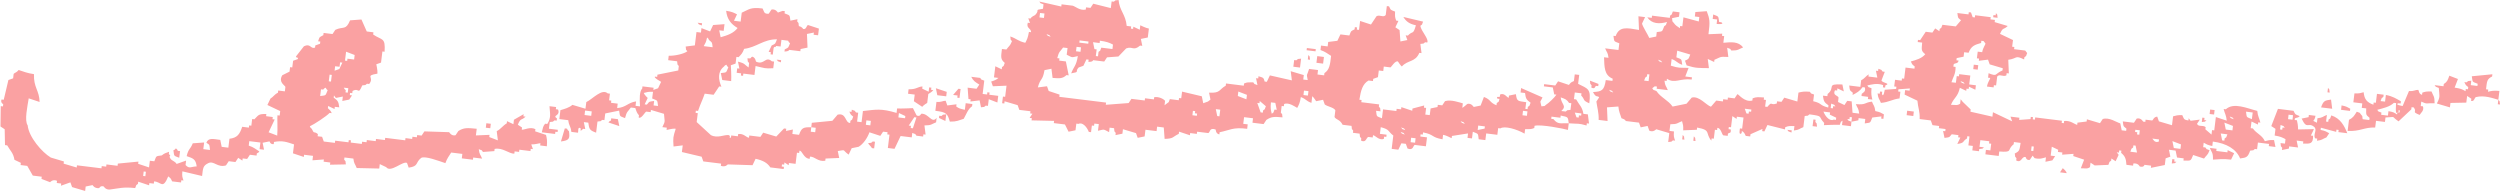 <?xml version="1.0" encoding="UTF-8"?>
<svg id="_レイヤー_2" data-name="レイヤー 2" xmlns="http://www.w3.org/2000/svg" viewBox="0 0 476.27 36.47">
  <defs>
    <style>
      .cls-1 {
        fill: #faa1a2;
        fill-rule: evenodd;
      }
    </style>
  </defs>
  <g id="_レイヤー_1-2" data-name="レイヤー 1">
    <path class="cls-1" d="m380.57,3.39c-.28-.03-.57-.07-.85-.1.02-.14.03-.28.05-.42.14.02.28.03.42.05.02-.14.03-.28.05-.42.42.54.17.02.32.9Zm95.59,13.92c-.07.57-.14,1.13-.21,1.7-1.11-.32-2.67-.9-4.24-.52-.34.08-.29.91-.95.74.02-.14.03-.28.05-.42-.27-.18-.53-.35-.8-.53-.05.42-.1.85-.16,1.27-1.01.02-2.01.04-3.02.06-.03.28-.07.57-.1.85-.83-.25-1.66-.49-2.49-.74.71-1.36.47-1.44.37-2.97-.82-.35-.37,0-.8-.53.57.07,1.13.14,1.7.21.02-.14.03-.28.05-.42.64-.42.74-.69,1.06-1.59.55.21,1.1.42,1.64.63-.21.55-.42,1.1-.63,1.64,1.1.18,1.44.29,2.07.69.02-.14.03-.28.05-.42.14.02.28.03.42.05.02-.14.03-.28.05-.42-.52-.41-.46-.36-.74-.95.14.02.28.03.42.05.54-.42.02-.17.9-.32-.03.28-.07.57-.1.85.42.05.85.1,1.27.16.02-.14.03-.28.05-.42-1.13-.45-.93-.24-1.12-1.43,1.31-.13,2.61-.25,3.92-.38-.02.14-.03.28-.05.42-.99.49-.98.9-1.16,2.44.14.02.28.03.42.05-.02.14-.03.28-.05.42.71-.17,1.05-.25,2.17-.16Zm-95.11-10.84c.81.39,1.63.77,2.44,1.16-.05.42-.1.85-.16,1.27.14.02.28.03.42.05-.02.14-.03.28-.05.42.71.09,1.41.17,2.12.26l.37.48c-.35.82,0,.37-.53.8-.02.14-.03.28-.05.42-1.81-.89-1.24-.17-3.02.06.04.87.07,1.73.11,2.6-.14-.02-.28-.03-.42-.05-.02.14-.03.28-.05.42-.62.35-1.31-.34-1.75.22-.07.57-.14,1.13-.21,1.7-.14-.02-.28-.03-.42-.05-.02.14-.03.28-.05.42-.42-.05-.85-.1-1.27-.16.16-.9.61-1.39.63-1.64-.14-.02-.28-.03-.42-.05.03-.28.07-.57.1-.85,1.79.71,1.05.14,2.65-.53.02-.14.03-.28.05-.42-.83-.25-1.66-.49-2.49-.74-.11-.3-.21-.6-.32-.9-.58.07-1.17.14-1.75.22.02-.14.03-.28.05-.42-.14-.02-.28-.03-.42-.05.05-.42.1-.85.16-1.27.28.03.57.07.85.1.16-.9.61-1.4.63-1.64l-.37-.48c-.14-.02-.28-.03-.42-.05-.02.14-.03.28-.05.42-1.21.35-1.87.54-2.38,1.86-.28-.03-.57-.07-.85-.1-.03.28-.07.57-.1.85-.44.09-.88.18-1.32.27-.02.14-.03.28-.05.42.14.02.28.03.42.05-.14.69-.72.39-.95.74-.02.14-.03.28-.05.42.14.02.28.03.42.05.02,1.4-.48,1.94-.79,2.92.28.03.57.07.85.1.05-.42.1-.85.16-1.27.14.02.28.03.42.05.02-.14.03-.28.05-.42.71.09,1.41.17,2.12.26-.07.57-.14,1.13-.21,1.7l1.27.16c-.03.28-.07.57-.1.85-.41-.19-.81-.39-1.22-.58-.02.14-.03.28-.05.42-.14-.02-.28-.03-.42-.05-.02.14-.03.28-.05.42-.41-.19-.81-.39-1.22-.58-.39,1.79-1.11,1.81-1.69,3.24.9,0,1.21.18,1.75-.22.03-.28.07-.57.1-.85l.37.48c.51.49,1.03.99,1.54,1.48-.02.14-.03.28-.05.42,1.4.32,2.79.63,4.19.95.03-.28.07-.57.1-.85,1.22.58,2.44,1.16,3.66,1.74-.11-.3-.21-.6-.32-.9.57.07,1.13.14,1.7.21-.02.14-.03.28-.05.42.72-.05,1.45-.11,2.17-.16.02-.14.03-.28.05-.42.14.02.28.03.42.05-.02.14-.03.28-.05.42.14.02.28.03.42.05.02-.14.03-.28.05-.42,1.7.21,3.39.42,5.09.63-.02.14-.03.28-.05.42.14.02.28.03.42.05.02-.14.03-.28.05-.42,1.24-.12,1.92.6,2.49.74.02-.14.03-.28.05-.42.58-.07,1.17-.14,1.75-.22.02-.14.03-.28.05-.42.83.25,1.66.49,2.49.74.18-.27.35-.53.53-.8,1.27-.36,2.55.61,3.34.84.09.44.18.88.27,1.32.28.03.57.07.85.1.02-.14.03-.28.05-.42-.67-.57-.54-.34-.69-1.38.71.09,1.41.17,2.12.26.18-.27.35-.53.53-.8.82-.21,1.22.58,1.22.58.14.02.28.03.42.05.02-.14.03-.28.05-.42.42.05.85.1,1.27.16.12-.03.28-.7.95-.74.11.3.21.6.32.9.83.25,1.66.49,2.49.74.07-.57.14-1.13.21-1.7.68-.16.74-.24,1.75-.22.33.63.15.87,1.17,1.01.02-.14.03-.28.05-.42l.37.48c.58-.07,1.17-.14,1.75-.22-.18.27-.35.53-.53.8.27.65,1.06.17,1.64.63-.02.14-.03.28-.05.42.39.33.78.67,1.17,1,.03-.28.07-.57.1-.85.14.02.28.03.42.05.1-.85.21-1.7.31-2.54.69.23,1.38.46,2.07.69-.09-1.05-.39-1.37-.59-2.22.14.02.28.03.42.05,1.5-1.38,4.08-.16,5.99.31.09,1.05.39,1.37.59,2.23-.14-.02-.28-.03-.42-.05-.02.14-.03.28-.05.42-.41-.19-.81-.39-1.22-.58-.05.42-.1.85-.16,1.27.14.02.28.03.42.05.69,1,1.76,1.25,2.28,2.43.68-.16.74-.24,1.75-.22.09.44.18.88.27,1.32-.42-.05-.85-.1-1.27-.16.02-.14.03-.28.05-.42-.71-.09-1.41-.17-2.12-.26l-.16,1.27c-.14-.02-.28-.03-.42-.05-.54.42-.02.17-.9.32-.44,1.21-.64,1.33-1.91,1.49-.74-1.8-2.59-2.88-5.2-3.22-.03.28-.07.57-.1.85-1-.21-1.03-.31-1.64-.63-.03.28-.07.57-.1.85l.42.05c.42.54-.02.17.8.53-.37,1.01-.56.88-1.06,1.59-.69-.23-1.38-.46-2.07-.68-.49,1.23-.4,1.08-1.85,1.06.02-.14.03-.28.05-.42-.42-.05-.85-.1-1.27-.16l-.27-1.32c-.42-.05-.85-.1-1.27-.16.09.44.18.88.27,1.32-.3.11-.6.21-.9.32-.05.42-.1.85-.16,1.27-.88.18-1.77.36-2.65.54.02-.14.03-.28.05-.42-.42-.05-.85-.1-1.27-.16,0,0-.1.55-.9.32,0,0-.28-.68-1.22-.58-.02.14-.03.28-.05.42-.42-.05-.85-.1-1.27-.16-.07-1.17-.26-1.65-1.01-2.28.02-.14.03-.28.05-.42-.14-.02-.28-.03-.42-.05-.02.14-.03.28-.05.42-.14-.02-.28-.03-.42-.05l.37.48c-.19.41-.39.81-.58,1.22-.27-.18-.53-.35-.8-.53-.02.14-.03.28-.05.42-.54.42-.17-.02-.53.8-.87.04-1.73.07-2.6.11-.27-.18-.53-.35-.8-.53-.03.28-.07.57-.1.85-.54.39-.85.21-1.75.22.21-.55.42-1.1.63-1.64-.69-.23-1.38-.46-2.07-.69.02-.14.03-.28.05-.42-.72.05-1.45.11-2.17.16.02-.14.03-.28.05-.42-.28-.03-.57-.07-.85-.1.02-.14.03-.28.05-.42-.41-.19-.81-.39-1.22-.58-.07.57-.14,1.13-.21,1.7.28.03.57.07.85.1-.18.27-.35.53-.53.8-.44.09-.88.18-1.32.27.03-.28.07-.57.1-.85-.66.16-1.09.41-2.17.16l-.37-.48c-.18.27-.35.53-.53.8-.7.16-.78-.52-.8-.53-.79-.21-.75,1.23-1.8.64.02-.14.03-.28.05-.42-.42-.54-.17-.02-.32-.9.94-.46.88-.6,1.11-2.02-.42-.05-.85-.1-1.27-.16-.02.14-.03.28-.05.42-1.39,1.1-.03,1.58-2.75,1.38-.03.28-.07.57-.1.85-.85-.1-1.7-.21-2.54-.31.03-.28.07-.57.1-.85.28.03.57.07.85.1.05-.42.1-.85.16-1.27-.14-.02-.28-.03-.42-.05.02-.14.03-.28.05-.42-.57-.07-1.13-.14-1.7-.21-.05.42-.1.85-.16,1.27.28.03.57.07.85.1-.54.42-.02.17-.9.32-.02.14-.03.28-.05.42-.42-.05-.85-.1-1.27-.16.03-.28.07-.57.1-.85-.28-.03-.57-.07-.85-.1.07-.57.14-1.13.21-1.7-.14-.02-.28-.03-.42-.05-.02.14-.03.28-.05.42-1,.62-.35.83-1.85,1.06.19-.41.39-.81.58-1.22-.14-.02-.28-.03-.42-.05.02-.14.03-.28.05-.42-.42-.05-.85-.1-1.27-.16-.57.67-.34.54-1.38.69-.09-.44-.18-.88-.27-1.32.14.02.28.03.42.05.02-.14.03-.28.05-.42-.42-.05-.85-.1-1.27-.16.02-.14.03-.28.05-.42-.42-.05-.85-.1-1.27-.16-.11-.3-.21-.6-.32-.9-.71-.09-1.41-.17-2.12-.26.06-1.52-.32-2.14-.43-3.5-.81-.39-1.63-.77-2.44-1.16.03-.28.07-.57.1-.85.28.03.57.07.85.1.02-.14.03-.28.05-.42-.72.05-1.45.11-2.17.16-.02.14-.03.28-.05.42.14.02.28.03.42.05-.05.42-.1.85-.16,1.27-1.36.15-2.04.73-3.55.85-.31-.81-.51-.74-.64-1.8.14.02.28.03.42.05.02-.14.03-.28.05-.42.14.02.28.03.42.05-.02.14-.03.28-.05.42.27.85.53-.8.53-.8.72-.05,1.45-.11,2.17-.16.02-.14.03-.28.05-.42-.14-.02-.28-.03-.42-.05.05-.42.1-.85.16-1.27.42.05.85.1,1.27.16.02-.14.03-.28.05-.42.14.02.28.03.42.05.09-.71.17-1.41.26-2.12.57.07,1.13.14,1.7.21.02-.14.03-.28.05-.42-.52-.41-.46-.36-.74-.95,1.03-.29,2.09-.58,2.75-1.38-.8-.67-.71-.79-.59-2.22-.28-.03-.57-.07-.85-.1.02-.14.03-.28.05-.42.14.02.28.03.42.05.35-.53.7-1.06,1.06-1.59.42.05.85.1,1.27.16.18-.27.35-.53.53-.8.27.18.53.35.8.53.02-.14.03-.28.05-.42.54-.42.17.02.53-.8.85.1,1.7.21,2.54.31.34-.39.67-.78,1-1.17-.67-.57-.54-.34-.69-1.38.71.09,1.41.17,2.12.26.02-.14.03-.28.05-.42.14.02.28.03.42.05.11.3.21.6.32.9.14.02.28.03.42.05.02-.14.03-.28.05-.42.99.12,1.98.24,2.97.37-.02.14-.03.28-.05.42.28.03.57.07.85.1-.02.14-.03.28-.05.42.83.25,1.66.49,2.49.74-.84.82-.89.13-1.48,1.54Zm82.76,13.2c-1.7-.06-1.28.26-2.54-.31-.03.28-.07.57-.1.85.14.02.28.03.42.05.28.82-.45,1.28-.63,1.64-1.67-.7-.4-.44-1.12-1.43-.14-.02-.28-.03-.42-.05-.02.14-.03.28-.05.42-.81.76-1.62,1.52-2.43,2.28-1.63-1.12-.27-.81-2.49-.74-.03.28-.07.57-.1.85-.57-.07-1.13-.14-1.7-.21-.05.42-.1.85-.16,1.27-2.14-.06-2.88.79-5.25.65.09-.71.17-1.41.26-2.12.78-.37,1.01-.79,1.48-1.54.82.35.37,0,.8.53.42.54.17.02.32.9.42.05.85.1,1.27.16.02-.14.03-.28.05-.42-.74-.63-.65-.52-.64-1.8-.28-.03-.57-.07-.85-.1.03-.28.07-.57.1-.85-.57-.07-1.13-.14-1.7-.21.07-.57.14-1.13.21-1.7,1.02.04,1.07-.05,1.75-.22.14,1.35.6,1.91,1.86,2.38.02-.14.03-.28.05-.42.14.02.28.03.42.05.07-.57.14-1.13.21-1.7.42.05.85.1,1.27.16-.02.14-.03.28-.05.42-.54.42-.17-.02-.53.8.28.03.57.07.85.1.05-.42.1-.85.16-1.27,1.31.26,1.95.69,2.86,1.21-.02.14-.03.28-.05.42-.14-.02-.28-.03-.42-.05-.85.27.8.53.8.53.4-.95.81-1.91,1.21-2.86.98.08,1.15-.23,1.75-.22.17.1.06.76.74.95.02-.14.03-.28.05-.42.67-.22.74-.23,1.75-.22.36.94.59.83.59,2.23Zm12.14-.66c.42.54.17.02.32.9-.14-.02-.28-.03-.42-.05.03-.28.07-.57.1-.85Zm-150.45-12.49c.87-.04,1.73-.07,2.6-.11-.02.14-.03.28-.05.42.14.02.28.03.42.05-.05.42-.1.85-.16,1.27,1.47-.12,2.85-.31,3.76.89-.94.36-.84.59-2.23.59-.42-.54.02-.17-.8-.53.07.58.14,1.17.22,1.75-1.84-.11-1.46.08-2.65.54-.02.14-.03.28-.05.42-.41-.19-.81-.39-1.22-.58.07.58.14,1.17.22,1.75-1.96-.04-2.43.05-4.24-.52-.11-.3-.21-.6-.32-.9.79-.39.61-.2,1.01-1.17l-2.49-.74-.16,1.27c1.13.45.93.24,1.12,1.43-1.13-.42-.9-.67-2.02-1.11-.05.42-.1.85-.16,1.27,1.67.51,1.53.36,3.39.42-.21.55-.42,1.1-.63,1.64l1.27.16c-.02.14-.03.28-.05.42-2.24-.28-3.23.85-4.72-.15-.02.14-.03.28-.05.42-.14-.02-.28-.03-.42-.05.12,1.07.33.99.64,1.8-.71-.09-1.41-.17-2.12-.26.02-.14.03-.28.05-.42-.14-.02-.28-.03-.42-.05l-.48.37c.42.54-.02.17.8.53.77,1.19,2.3,1.8,3.08,2.96.88-.18,1.77-.36,2.65-.54.34-.39.67-.78,1-1.17,1.4-.38,2.77,1.46,3.66,1.74l1.01-1.17c.42.05.85.1,1.27.16.02-.14.03-.28.05-.42.28.03.57.07.85.1.02-.14.03-.28.05-.42.42.05.85.1,1.27.16.18-.27.35-.53.53-.8.23-.04,1.34,1.61,2.86,1.21.02-.14.03-.28.05-.42.7-.28,1.07-.23,2.17-.16-.02.14-.03.28-.05.42.14.02.28.03.42.05-.05.42-.1.85-.16,1.27.14.02.28.03.42.05,1.02-1.2.47-.19,1.8-.64.02-.14.03-.28.05-.42.28.03.57.07.85.1.18-.27.35-.53.53-.8.83.25,1.66.49,2.49.74.07-.57.14-1.13.21-1.7.71-.17,1.05-.25,2.17-.16.42.54-.02.17.8.53-.05.42-.1.85-.16,1.27,1.81.43,1.05.74,2.86,1.21.02-.14.03-.28.05-.42-.78-.58-.92-.72-1.06-1.85.28.03.57.07.85.1.02-.14.03-.28.05-.42,1.58-1.24-.4-1.97,2.81-1.81.09.44.18.88.27,1.32-.41-.19-.81-.39-1.22-.58-.02.14-.03.28-.05.42-.14-.02-.28-.03-.42-.05-.49.98.56.97.69,1.38-.03.28-.07.57-.1.85.41.19.81.39,1.22.58.18-.27.35-.53.53-.8.28.03.57.07.85.1.05.72.11,1.45.16,2.17.42.05.85.1,1.27.16-.12-1.07-.33-.99-.64-1.8,2.07.16,1.49-.28,3.07-.48.31.81.51.74.64,1.8,1,.21,1.03.31,1.64.63-.03.28-.07.57-.1.85-.14-.02-.28-.03-.42-.05.02-.14.03-.28.05-.42-.58.07-1.17.14-1.75.22-.45,1.13-.24.93-1.43,1.12.03-.28.07-.57.1-.85-.42-.05-.85-.1-1.27-.16-.02.14-.03.28-.05.42-.44.09-.88.18-1.32.27.03-.28.07-.57.1-.85-.14-.02-.28-.03-.42-.05-.02.14-.03.28-.05.42-.14-.02-.28-.03-.42-.05.42.54-.02.17.8.53-.03.28-.07.57-.1.85-.57-.07-1.13-.14-1.7-.21.03-.28.07-.57.1-.85-.54.42-.17-.02-.53.8-.67-.05-3.02.06-3.02.06.02-.14.03-.28.05-.42-1.25-1.3-.01-1.26-2.81-1.64-.54.42-.02.17-.9.32-.09.71-.17,1.41-.26,2.12-.81.31-.74.51-1.8.64.03-.28.07-.57.1-.85-1,0-1.08-.04-1.75.22-.02.14-.03.28-.05.42-1.11-.28-2.23-.56-3.34-.84-.19.41-.39.81-.58,1.22-.14-.02-.28-.03-.42-.05.02-.14.03-.28.05-.42-.76.34-1.52.67-2.28,1.01-.02.14-.03.28-.05.42-.28-.03-.57-.07-.85-.1-.29-.57-.21-.56-.74-.95-.02.14-.03.28-.05.42-.64.58-.31-.87-.32-.9.14.02.28.03.42.05.09-.71.17-1.41.26-2.12-.42-.05-.85-.1-1.27-.16-.02.14-.03.28-.05.42-.27-.18-.53-.35-.8-.53-.09.71-.17,1.41-.26,2.12-.14-.02-.28-.03-.42-.05-.02.14-.03.28-.05.42.14.02.28.03.42.05.07.85-.21.52-.53.8-.02.14-.03.28-.05.42-.28-.03-.57-.07-.85-.1-.26-.17-.45-1.41-1.12-1.43-.02.14-.03.28-.05.42-.14-.02-.28-.03-.42-.05-.07.57-.14,1.13-.21,1.7-.14-.02-.28-.03-.42-.05-.02.14-.03.28-.05.42-1.22-1.42.04-2-2.71-2.49-.02.14-.03.28-.05.42-.87.04-1.73.07-2.6.11.04-1.02-.05-1.07-.22-1.75-.94.36-.84.59-2.23.59-.05.42-.1.85-.16,1.27.28.03.57.07.85.1-.08,1.01,0,1.09.22,1.75-.14-.02-.28-.03-.42-.05-.54.42-.02.17-.9.32.07-.57.14-1.13.21-1.7-.83-.25-1.66-.49-2.49-.74,0,0-.56.65-1.32.27-.11-.3-.21-.6-.32-.9-.44.09-.88.18-1.32.27l-.32-.9c-.85-.1-1.7-.21-2.54-.31,0,0,.05-.27-.8-.53-.25-.84-.49-1.19-.59-2.23-.72.05-1.45.11-2.17.16.04.87.07,1.73.11,2.6-.57-.07-1.13-.14-1.7-.21.07-1.27-.32-2.57-.43-3.5.18-.27.35-.53.53-.8-.28-.39-.61.17-1.17-1.01,1.69-.08,2.14-.32,2.43-2.28.42.05.85.1,1.27.16.02-.14.03-.28.05-.42-1.65-.67-1.58-2.29-1.65-4.08.28.03.57.07.85.1-.12-1.07-.33-.99-.64-1.8.85.1,1.7.21,2.54.31.05-.42.1-.85.16-1.27-1.13-.45-.93-.24-1.12-1.43.14.02.28.03.42.05.7-1.88,2.07-1.58,4.45-1.17-.04-.87-.07-1.73-.11-2.6.42.05.85.1,1.27.16-.19.41-.39.81-.58,1.22.03.44,1.16,2.2,1.38,2.75.44-.09.88-.18,1.32-.27.03-.28.07-.57.1-.85,1.21-.16.96,0,1.43-1.12.54-.42.17.02.53-.8-1.48.42-2.93.36-3.76-.89.28.03.57.07.85.1.02-.14.03-.28.05-.42,1.13.14,2.26.28,3.39.42.02-.14.03-.28.05-.42.54-.42.17.02.53-.8l1.27.16c-.03.28-.07.57-.1.85-.44.09-.88.18-1.32.27.14.88-.1.36.32.9.4.55.59.6,1.17,1.01.02-.14.03-.28.05-.42.14.02.28.03.42.05.07-.57.14-1.13.21-1.7.97.26,1.94.53,2.92.79.03-.28.07-.57.1-.85-.28-.03-.57-.07-.85-.1.03-.28.07-.57.1-.85.72-.05,1.45-.11,2.17-.16.57,1.5.65,1.96.33,4.35Zm118,10.22c.42.54.17.02.32.9-.14-.02-.28-.03-.42-.05.03-.28.07-.57.1-.85Zm-117.11-13.98c1.13.45.93.24,1.12,1.43.14.02.28.03.42.05.73.5-.9.32-.9.32.03-.28.07-.57.1-.85-.28-.03-.57-.07-.85-.1.03-.28.07-.57.1-.85Zm127.24,19.11c.02-.14.03-.28.05-.42-.82-.36-.37.01-.8-.53,1.18-.32,2.35-.55,3.18-1.33.14.02.28.03.42.05,0,0-.22,2.47.22,1.75.6-.03-.12-.44.48-.37-.02.14-.03.28-.05.42-.14-.02-.28-.03-.42-.05-.02.14-.03.28-.05.42-.58-.37-.65-.46-1.64-.63-.03.28-.07.57-.1.85-.42-.05-.85-.1-1.27-.16Zm-9.55-2.9c.07.58.14,1.17.22,1.75-.71-.09-1.41-.17-2.12-.26.44-1.21.64-1.33,1.91-1.49Zm2.02,1.11c1,.21,1.03.31,1.64.63-.02.14-.03.28-.05.42-.57-.07-1.13-.14-1.7-.21.03-.28.07-.57.1-.85Zm-70.08-7.76c.28.03.57.07.85.1-.03.28-.07.57-.1.85-.28-.03-.57-.07-.85-.1.03-.28.07-.57.1-.85Zm57.95,8.42c.99.12,1.98.24,2.97.37.39.79.2.61,1.17,1.01-.43.54-1,.11-.95.74.14.02.28.03.42.05.11.66.21.76.22,1.75,1.01-.02,2.01-.04,3.02-.06-.19.41-.39.81-.58,1.22.14.02.28.03.42.05.02,1.61-.59,1.51-1.91,1.49.02-.14.03-.28.05-.42-.42-.05-.85-.1-1.27-.16.09.44.18.88.27,1.32-.57-.07-1.13-.14-1.7-.21-.02.14-.03.28-.05.42-.44.09-.88.18-1.32.27.02-.14.03-.28.05-.42-.42-.54-.17-.02-.32-.9.28.03.57.07.85.1.03-.28.07-.57.1-.85-.65-.34-.96-.5-2.07-.69.05-.42.1-.85.16-1.27-.27-.18-.53-.35-.8-.53.42-1.1.84-2.19,1.27-3.29Zm10.18,1.25c1.73.57,2.45,1.96,3.03,3.39-.57-.07-1.13-.14-1.7-.21.02-.14.03-.28.05-.42-.14-.02-.28-.03-.42-.05-.02.14-.03.28-.05.42-.97-.26-1.94-.53-2.92-.79-.02.14-.03.28-.05.42,1,.21,1.03.31,1.64.63-.18.27-.35.53-.53.8-.81.31-.74.5-1.8.64.02-.14.03-.28.05-.42-.14-.02-.28-.03-.42-.05-.39-.8.49-1.61-.16-2.17-1.15-.99-1.37.63-2.39-1.59.44-.09.88-.18,1.32-.27.02-.14.03-.28.05-.42.42.05.85.1,1.27.16-.21,1.33-.93.69.27,1.32.03-.28.07-.57.1-.85,1.07-.12.99-.33,1.8-.64-.05.42-.1.85-.16,1.27.14.02.28.03.42.05.02-.14.03-.28.05-.42.54-.42.17.02.53-.8Zm-7.31-.04c-.03.28-.07.57-.1.85-.28-.03-.57-.07-.85-.1.03-.28.07-.57.1-.85.28.03.57.07.85.1ZM265.77,2.18c-.02,1-.03,1.09.22,1.75.14.02.28.03.42.05-.19.41-.39.81-.58,1.22.27.18.53.35.8.53.05.72.11,1.45.16,2.17.44-.09.88-.18,1.32-.27-.11-.3-.21-.6-.32-.9.14.02.28.03.42.05.96-1.03.98,0,1.53-1.96-1.3-.28-1.87-.75-2.39-1.59,1.25.3,2.51.6,3.76.89-.35.82,0,.37-.53.8.18,1.07,1.66,2.47,1.33,3.18-.14-.02-.28-.03-.42-.05-.54.42-.02.17-.9.32.07.58.14,1.17.22,1.75-.14-.02-.28-.03-.42-.05-.75,1.83-2.24,1.34-3.33,2.6-.21-.13-.74-.95-.74-.95-.51-.25-1.26,1.06-1.43,1.12l-1.27-.16c-.03.28-.07.57-.1.85-.28-.03-.57-.07-.85-.1-.05.42-.1.85-.16,1.27-.3.11-.6.21-.9.32-.02.14-.03.28-.05.42-.28-.03-.57-.07-.85-.1-1.12.66-1.46,1.85-1.74,3.66.14.02.28.03.42.05-.02.14-.03.28-.05.42,1.13.14,2.26.28,3.39.42-.02.14-.03.28-.05.42.42.54.17.02.32.9-.28-.03-.57-.07-.85-.1.16,1.21,0,.96,1.12,1.43.07-.57.14-1.13.21-1.7.85.1,1.7.21,2.54.31.02-.14.03-.28.05-.42.28.03.57.07.85.1.02-.14.03-.28.05-.42.69.23,1.38.46,2.07.69.02-.14.03-.28.05-.42.74-.2,1.48-.39,2.23-.59-.02.14-.03.28-.05.42.14.02.28.03.42.05-.05.42-.1.85-.16,1.27.28.03.57.07.85.1.05-.42.1-.85.16-1.27l1.32-.27c.02-.14.03-.28.05-.42.28.03.57.07.85.1.18-.27.35-.53.53-.8,1.12-.36,2.76.26,3.39.42-.03.28-.07.57-.1.85.24-.09.95-.74.95-.74.77-.21,1.22.58,1.22.58.44-.09.88-.18,1.32-.27.21-.55.42-1.1.63-1.64,1.41.55.98,1.01,2.39,1.59.02-.14.03-.28.05-.42.45-.41.28.07.53-.8-.14-.02-.28-.03-.42-.05-.22-.56.29-.21.48-.37.02-.14.03-.28.05-.42.85-.35,1.23.54,1.64.63.02-.14.03-.28.05-.42.44-.09.88-.18,1.32-.27.18,1.4.35,1.29,1.96,1.53-.05.42-.1.85-.16,1.27.14.02.28.03.42.05.02-.14.03-.28.05-.42.54-.42.17.02.53-.8-.78-.58-.92-.72-1.06-1.85-.28-.03-.57-.07-.85-.1.03-.28.07-.57.1-.85,1.36.6,2.72,1.2,4.08,1.79-.58,1.25-.45.36-.21,1.7.88-.14.36.1.9-.32.46-.26,1.69-1.44,1.96-1.91-.14-.02-.28-.03-.42-.05-.09-.44-.18-.88-.27-1.32-.57-.07-1.13-.14-1.7-.21.02-.14.03-.28.05-.42.71.09,1.41.17,2.12.26.18-.27.35-.53.53-.8.69.23,1.38.46,2.07.69.41-.52.36-.46.95-.74.05-.42.1-.85.16-1.27.28.03.57.07.85.1-.07.57-.14,1.13-.21,1.7,1.89.96,2.49.91,2.13,3.71-1.39-.61-.73-.63-1.54-1.48.02-.14.03-.28.05-.42-.42-.05-.85-.1-1.27-.16-.05.42-.1.85-.16,1.27.14.02.28.03.42.05.56,1.04,1.17,1.4,1.38,2.75.28.03.57.07.85.1.07.58.14,1.17.22,1.75-.14-.02-.28-.03-.42-.05-.02.14-.03.28-.05.42-1.71-.48-1.31-.26-3.39-.42-.17-1.31-.12-1.15-1.54-1.48-.02.14-.03.28-.05.42-.57-.07-1.13-.14-1.7-.21-.02.14-.03.28-.05.42.14.02.28.03.42.05.87,1.11,1.42.73,2.92.79-.05.42-.1.85-.16,1.27-.65-.2-5.17-1.12-6.36-.78-.02.14-.03.28-.05.42-.66.27-.76.2-1.75.22-.03.28-.07.57-.1.85-1.5-.86-3.82-1.53-4.61-1l-.42-.05c-.05.42-.1.85-.16,1.27-.71-.09-1.41-.17-2.12-.26-.05.42-.1.85-.16,1.27-.42-.05-.85-.1-1.27-.16-.16-1.21,0-.96-1.12-1.43-.05.42-.1.85-.16,1.27-.28-.03-.57-.07-.85-.1.03-.28.07-.57.1-.85-1.02.16-2.05.32-3.07.48-.02.14-.03.28-.05.42-.12,0-.91-.52-1.64-.63-.03.28-.07.57-.1.85-2.21-.39-1.49-.88-3.71-1.32-.02.14-.03.28-.05.42-.14-.02-.28-.03-.42-.05-.02.14-.03.28-.05.42.42.05.85.1,1.27.16-.07.57-.14,1.13-.21,1.7-.71-.09-1.41-.17-2.12-.26-.33.08-.23,1.14-1.38.69-.11-.3-.21-.6-.32-.9-.28-.03-.57-.07-.85-.1-.19.41-.39.81-.58,1.22-.42-.05-.85-.1-1.27-.16.1-.85.21-1.7.31-2.54-1.08-.82-.63-1.14-2.39-1.59-.05.42-.1.85-.16,1.27.42.05.85.1,1.27.16-.02.14-.03.28-.05.42-.14-.02-.28-.03-.42-.05-.02.14-.03.28-.05.42-.92.4-1.7-.74-2.07-.68-.02.14-.03.28-.05.42-.28-.03-.57-.07-.85-.1-.39.13-.42,1.2-1.38.69.02-.14.03-.28.05-.42-.42-.54-.17-.02-.32-.9-.42-.05-.85-.1-1.27-.16.02-.14.03-.28.05-.42-.42-.54-.17-.02-.32-.9-.57-.07-1.13-.14-1.7-.21-.48-1.01-1.26-.95-1.54-1.48.05-.42.1-.85.16-1.27-.3-.57-1.47-.7-2.02-1.11-.11-.3-.21-.6-.32-.9-.44.09-.88.18-1.32.27,0,0-.51-.8-.74-.95-.05.42-.1.85-.16,1.27-1.13-.42-.9-.67-2.02-1.11-.17,1.11-.34,1.42-.69,2.07-.33-.18-1.61-1.13-2.49-.74-.02.14-.03.28-.05.42-.14-.02-.28-.03-.42-.05-.05.42-.1.85-.16,1.27.42.54.17.02.32.9-1.66-.16-2.12-.13-3.07.48-.18.27-.35.53-.53.8-.71-.09-1.41-.17-2.12-.26.03-.28.07-.57.1-.85-.57-.07-1.13-.14-1.7-.21-.05.42-.1.85-.16,1.27.28.03.57.07.85.1-.03.28-.07.57-.1.85-2.74-.36-3.29.27-5.25.65-.02.14-.03.28-.05.42-.77-.17-.63-.92-.74-.95-1.21-.4-.98.58-1.38.69-.71-.09-1.41-.17-2.12-.26-.02.14-.03.28-.05.42-.42-.05-.85-.1-1.27-.16-.02.14-.03.28-.05.42-.69-.23-1.38-.46-2.07-.69-.02.14-.03.28-.05.42-1.22.58-.93.92-2.7.96-.05-.72-.11-1.45-.16-2.17-.42-.05-.85-.1-1.27-.16-.03.28-.07.57-.1.85-.71-.09-1.41-.17-2.12-.26-.05.42-.1.85-.16,1.27-.44.09-.88.18-1.32.27-.11-.3-.21-.6-.32-.9-.83-.25-1.66-.49-2.49-.74-.03.28-.07.57-.1.85-.44.09-.88.18-1.32.27.02-.14.03-.28.05-.42-.42-.54-.17-.02-.32-.9-.28-.03-.57-.07-.85-.1-.03.28-.07.57-.1.85-1.2-.61-.82-.54-2.12-.26.05-.42.1-.85.16-1.27-.28-.03-.57-.07-.85-.1-.02.14-.03.28-.05.42l-.42-.05c-.05.42-.1.85-.16,1.27-.14-.02-.28-.03-.42-.05-.38-1-1.26-1.91-1.96-1.53-.14-.02-.28-.03-.42-.05-.05.42-.1.85-.16,1.27-.44.09-.88.18-1.32.27-.23-.46-.46-.92-.69-1.38-.71-.09-1.41-.17-2.12-.26.02-.14.03-.28.05-.42-1.43-.03-2.86-.07-4.29-.1.02-.14.03-.28.05-.42-.14-.02-.28-.03-.42-.05.18-.27.35-.53.53-.8-.14-.02-.28-.03-.42-.05.02-.14.03-.28.05-.42-.71-.09-1.41-.17-2.12-.26-.11-.3-.21-.6-.32-.9-.83-.25-1.66-.49-2.49-.74-.02.14-.03.28-.05.42-.14-.02-.28-.03-.42-.05l.16-1.27c.14.02.28.03.42.05.09-.71.17-1.41.26-2.12-.87.04-1.73.07-2.6.11-.11-.3-.21-.6-.32-.9.57-.18.96-.31,1.38-.69-.28-.03-.57-.07-.85-.1.09-.71.17-1.41.26-2.12.41.19.81.39,1.22.58.02-.14.03-.28.05-.42.54-.42.17.02.53-.8-.84-.71-.73-1.11-.54-2.65.28.03.57.07.85.1.49-.71.67-.6,1.06-1.59-.42-.54-.17-.02-.32-.9,1.27.43,1.39.86,2.86,1.21.34-.65.5-.96.69-2.07.14.02.28.03.42.05-.05-.85-.95-.67-.64-1.8.14.02.28.03.42.05-.11-.3-.21-.6-.32-.9.14.02.28.03.42.05.37-.55.68-.45.95-.74.91-.98-.36-.85,1.43-1.12.03-.28.07-.57.1-.85-.82-.35-.37,0-.8-.53,1.4.32,2.79.63,4.19.95.02-.14.03-.28.05-.42.71.09,1.41.17,2.12.26.54.15,1.37.98,2.49.74.02-.14.03-.28.05-.42.28.03.57.07.85.1.18-.27.35-.53.53-.8,1.11.28,2.23.56,3.34.84.05-.42.1-.85.16-1.27.14.02.28.03.42.05.54-.42.02-.17.9-.32.18,2.05,1.35,2.73,1.55,4.93.28.03.57.07.85.1-.02.14-.03.28-.05.42.14.02.28.03.42.05.02-.14.03-.28.05-.42.41.19.81.39,1.22.58.03-.28.07-.57.1-.85,0,0,1.05.54,1.64.63-.07.57-.14,1.13-.21,1.7l-1.32.27c.09.44.18.88.27,1.32-.14-.02-.28-.03-.42-.05-1.28,1.1-1.44.07-2.65.54-.49.51-.99,1.03-1.48,1.54-.72.05-1.45.11-2.17.16-.18.27-.35.53-.53.8-.71-.09-1.41-.17-2.12-.26,0,0-.01.35-.9.32.02-.14.03-.28.05-.42-.14-.02-.28-.03-.42-.05-.19.41-.39.81-.58,1.22-.3.11-.6.21-.9.32-.84.89.36.81-1.43,1.12.5-1.33.97-1.37,1.27-3.29-1.31.3-.93.32-2.12-.26.05-.42.1-.85.16-1.27-.28-.03-.57-.07-.85-.1-.57.82-.78.67-1.11,2.02.14.02.28.03.42.05-.02.14-.03.28-.05.42.42.05.85.1,1.27.16.18.88.36,1.77.54,2.65-.14-.02-.28-.03-.42-.05-.73.67-1.25.66-2.65.54-.07-.58-.14-1.17-.22-1.75-.44.09-.88.18-1.32.27-.37,2.15-.77,1.41-1.27,3.29.58-.07,1.17-.14,1.75-.22.11.3.21.6.32.9.69.23,1.38.46,2.07.69-.02.14-.03.28-.05.42,2.97.37,5.94.73,8.91,1.1-.02.14-.03.28-.05.42,1.45-.11,2.9-.22,4.35-.33.18-.27.35-.53.53-.8.85.1,1.7.21,2.54.31.02-.14.03-.28.05-.42.57.07,1.13.14,1.7.21.02-.14.03-.28.05-.42.89-.13,1.75.31,2.07.69-.03.28-.07.57-.1.85l.48-.37c.54-.42.17.02.53-.8.57.07,1.13.14,1.7.21l.05-.42c.14.02.28.03.42.05.05-.42.1-.85.16-1.27,1.25.3,2.51.6,3.76.89.09.44.18.88.27,1.32.3-.11.6-.21.9-.32l.48-.37c-.09-.44-.18-.88-.27-1.32,2.21.12,1.84-.58,3.18-1.33.02-.14.03-.28.05-.42,1.13.14,2.26.28,3.39.42.02-.14.03-.28.05-.42.66-.27.76-.21,1.75-.22.42.54-.02.17.8.53-.09-.44-.18-.88-.27-1.32.14.02.28.03.42.05.02-.14.03-.28.05-.42.87.28.99.22,1.17,1.01.14.02.28.03.42.05.19-.41.39-.81.58-1.22,1.4.32,2.79.63,4.19.95-.07-.58-.14-1.17-.22-1.75.83.25,1.66.49,2.49.74-.03.28-.07.57-.1.85.28.03.57.07.85.1-.27-1.38-.16-.67.26-2.12.57.07,1.13.14,1.7.21-.03.28-.07.57-.1.85.42.05.85.1,1.27.16.02-.14.03-.28.05-.42.96-.63,1.09-1.61,1.27-3.29-.75-.45-1.03-.76-2.02-1.11.03-.28.07-.57.1-.85.42.05.85.1,1.27.16.03-.28.07-.57.1-.85.58-.07,1.17-.14,1.75-.22.19-.41.39-.81.58-1.22.57.07,1.13.14,1.7.21.38-.98.23-.77,1-1.17.02-.14.03-.28.05-.42.14.02.28.03.42.05-.02.14-.03.28-.05.42.14.02.28.03.42.05.07-.57.14-1.13.21-1.7.69.23,1.38.46,2.07.68.35-.53.7-1.06,1.06-1.59.65-.34,1.29.33,1.75-.22.07-.57.14-1.13.21-1.7.14.02.28.03.42.05.39.79.2.61,1.17,1Zm163.39,19.25c-.05.42-.1.85-.16,1.27-1.11-.47-.95-.22-1.12-1.43.42.05.85.1,1.27.16Zm-72.62-4.63c-.1,1.12-.01,1.46.16,2.17-.28-.03-.57-.07-.85-.1.02-.14.03-.28.05-.42-.42-.05-.85-.1-1.27-.16.02-.14.03-.28.05-.42.21-.19.85-.43.58-1.22-.14-.02-.28-.03-.42-.05-.52.75-1.11,1.09-1.91,1.49.02-.14.03-.28.05-.42-.67-.57-.54-.34-.69-1.38.71.09,1.41.17,2.12.26.05-.42.1-.85.16-1.27.69-.33.82-.74,1.43-1.12-.02.14-.03.28-.05.42.57.07,1.13.14,1.7.21-.09-.44-.18-.88-.27-1.32.14.02.28.03.42.05.02-.14.03-.28.05-.42.82.35.37,0,.8.53.14.02.28.03.42.05-.21.55-.42,1.1-.63,1.64.15.53,1.88.53.74.95-.02.14-.03.28-.05.42-.14-.02-.28-.03-.42-.05.02-.14.03-.28.05-.42-1.13-.46-2.37-.09-3.02.06.42.54-.02.17.8.53Zm64.51,4.07c.28.03.57.07.85.1-.03.28-.07.57-.1.85-.28-.03-.57-.07-.85-.1.03-.28.07-.57.1-.85Zm-46.76-4.89c-.82-.36-.37.01-.8-.53.82.36.37-.01.8.53Zm51.27,6.74c-.82-.36-.37.01-.8-.53.82.36.37-.01.8.53Zm9.7,1.62c-.14-.02-.28-.03-.42-.05-.02.14-.03.28-.05.42-.14-.02-.28-.03-.42-.05.03-.28.07-.57.1-.85.82.36.37-.01.8.53Zm-15.8-1.08c.03-.28.07-.57.1-.85.14.02.28.03.42.05-.02.14-.03.28-.05.42.14.02.28.03.42.05-.54.42-.02.17-.9.32Zm5.94.73c-.03.28-.07.57-.1.85-.42-.05-.85-.1-1.27-.16-.09-.44-.18-.88-.27-1.32.55.21,1.1.42,1.64.63Zm-108.73-12.09c-.82-.36-.37.01-.8-.53.82.36.37-.01.8.53Zm107.67,13.68c-.36.82.01.37-.53.8-.02.14-.03.28-.05.42l-.42-.05c-.09-.44-.18-.88-.27-1.32.42.05.85.1,1.27.16Zm-16.8.08c-.14-.02-.28-.03-.42-.05.02-.14.03-.28.05-.42-.14-.02-.28-.03-.42-.05.02-.14.03-.28.05-.42.28.03.57.07.85.1-.03.28-.07.57-.1.85Zm-93.78-11.11c.02-.14.03-.28.05-.42.14.02.28.03.42.05-.05.42-.1.85-.16,1.27-.28-.03-.57-.07-.85-.1.36-.82-.01-.37.53-.8Zm97.55,12.01c-.02.14-.03.28-.05.42-.79.27-1.03-.37-1.22-.58l1.27.16Zm4.19.95c-.03.28-.07.57-.1.85-.42-.05-.85-.1-1.27-.16-.09-.44-.18-.88-.27-1.32.55.21,1.1.42,1.64.63Zm-52.17-6.42c.42.05.85.1,1.27.16-.03.28-.07.57-.1.85-.42-.05-.85-.1-1.27-.16.03-.28.07-.57.1-.85Zm62.29,8.1c-.19.41-.39.81-.58,1.22-1.52-.19-2.32-.07-3.45,0,.03-1.39-.23-1.29-.59-2.23.42.05.85.1,1.27.16-.02.14-.03.28-.05.42.71.09,1.41.17,2.12.26.02-.14.03-.28.05-.42.41.19.81.39,1.22.58Zm-75.97-8.92c-.14-.02-.28-.03-.42-.05-.02.14-.03.28-.05.42-.14-.02-.28-.03-.42-.05.03-.28.07-.57.1-.85.82.36.37-.01.8.53Zm56.73,7.84c.02-.14.03-.28.05-.42.14.02.28.03.42.05.09.44.18.88.27,1.32l-1.27-.16c.36-.82-.01-.37.53-.8ZM198.98,2.57c-.03.28-.07.57-.1.85-.28-.03-.57-.07-.85-.1.03-.28.07-.57.1-.85.28.03.57.07.85.1Zm103.91,12.79c.55.21,1.1.42,1.64.63-.02.14-.03.28-.05.42-.14-.02-.28-.03-.42-.05-.27.15-.15.69-.9.32.02-.14.03-.28.05-.42-.42-.54-.17-.02-.32-.9Zm-53.92-6.21c.57.07,1.13.14,1.7.21-.02.14-.03.28-.05.42-.57-.07-1.13-.14-1.7-.21.02-.14.03-.28.05-.42Zm99.67,12.27c-.02.14-.03.28-.05.42.41.19.81.39,1.22.58-.02.14-.03.28-.05.42-.14-.02-.28-.03-.42-.05-.7.38-1.58-.53-1.96-1.53.42.05.85.1,1.27.16Zm-41.3-3.79c-.82-.36-.37.01-.8-.53.82.36.37-.01.8.53Zm106.4,13.53c.03-.28.07-.57.1-.85.14.02.28.03.42.05-.02.14-.03.28-.05.42.14.02.28.03.42.05-.54.42-.02.17-.9.32ZM249.25,10.48c.42.54.17.02.32.9-.14-.02-.28-.03-.42-.05.03-.28.07-.57.1-.85Zm1.7.21c.42.05.85.1,1.27.16-.05.42-.1.85-.16,1.27-.42-.05-.85-.1-1.27-.16.05-.42.1-.85.16-1.27Zm82.7,10.18c-.02.14-.03.28-.05.42-.14-.02-.28-.03-.42-.05-.02.14-.03.28-.05.42-.14-.02-.28-.03-.42-.05-.11-.3-.21-.6-.32-.9l1.27.16Zm12.51,3.26c-.28-.03-.57-.07-.85-.1l.16-1.27c.14.02.28.03.42.05-.02.14-.03.28-.05.42.42.54.17.02.32.9Zm41.3,3.79c-.03.28-.07.57-.1.85-.14-.02-.28-.03-.42-.05.03-.28.07-.57.1-.85.14.02.28.03.42.05ZM247.87,11.17c-.07.57-.14,1.13-.21,1.7-.42-.05-.85-.1-1.27-.16.05-.42.1-.85.16-1.27.14.02.28.03.42.05.54-.42.02-.17.9-.32Zm-47.71-4.15c-.82-.36-.37.01-.8-.53.82.36.37-.01.8.53Zm9.33,1.15c.02-.14.03-.28.05-.42,1.21.17,1.8.37,2.49.74-.03.28-.07.57-.1.85-.71-.09-1.41-.17-2.12-.26-.36.82.01.37-.53.8-.03.28-.07.57-.1.85-.14-.02-.28-.03-.42-.05.05-.42.1-.85.16-1.27-.14-.02-.28-.03-.42-.05-.09-.44-.18-.88-.27-1.32.42.05.85.1,1.27.16Zm89.44,11.44c.14.02.28.03.42.05-.05.42-.1.85-.16,1.27-.88.15-.36-.1-.9.32-.28-.03-.57-.07-.85-.1,1.14-1.03-.01-1.21-.11-2.6.9.31,1.17.42,1.59,1.06Zm-91.56-11.7c-.02.14-.03.28-.05.42-.57-.07-1.13-.14-1.7-.21.02-.14.03-.28.05-.42.57.07,1.13.14,1.7.21Zm133.12,16.82c.28.03.57.07.85.1-.02.14-.03.28-.05.42-.82-.35-.37,0-.8-.53ZM150.6,3.93c.44-.09.88-.18,1.32-.27-.02.14-.03.28-.05.42.42.54.17.02.32.9.63.12.8.53.8.53.64.2.65-.7.95-.74.69.23,1.38.46,2.07.68-.05.42-.1.85-.16,1.27-.28-.03-.57-.07-.85-.1.02-.14.03-.28.05-.42-.44.09-.88.18-1.32.27.04.87.07,1.73.11,2.6-.44.09-.88.18-1.32.27-.02.14-.03.28-.05.42-.71-.09-1.41-.17-2.12-.26-.04,0,.05.27-.9.32.02-.14.03-.28.05-.42.79-.39.61-.2,1.01-1.17-.44-.42-.07.05-.37-.48-.42-.05-.85-.1-1.27-.16-.05.42-.1.85-.16,1.27-.28-.03-.57-.07-.85-.1-.29.53-.15-.14-.48.37-.05.42-.1.85-.16,1.27-.14-.02-.28-.03-.42-.05.02-.14.03-.28.05-.42-.14-.02-.28-.03-.42-.05.19-.41.39-.81.58-1.22.79-.39.61-.2,1.01-1.17-2.55-.04-3.93,1.55-6.25,1.81-.38.94-.5.98-1.06,1.59-.14-.02-.28-.03-.42-.05-.05.42-.1.85-.16,1.27-.3.11-.6.21-.9.32,0,0,.14,2.25.06,3.02-.57-.07-1.13-.14-1.7-.21-.09-.44-.18-.88-.27-1.32,1.21-.16.96,0,1.43-1.12-.44-.42-.07.05-.37-.48-.53.3-.06-.06-.48.37-1.2.96-1.07,2.46-.47,3.82-.14-.02-.28-.03-.42-.05-.35.53-.7,1.06-1.06,1.59-.57-.07-1.13-.14-1.7-.21-.44,1.3-.73,1.71-1.27,3.29-.14-.02-.28-.03-.42-.05-.02.14-.03.28-.05.42.14.02.28.03.42.05-.07.57-.14,1.13-.21,1.7.9.83,1.81,1.66,2.71,2.49,1.3.67,2.5-.14,3.45,0,.46.39-.23.53.37.48.02-.14.03-.28.05-.42.42.05.85.1,1.27.16.02-.14.03-.28.05-.42,1.05-.19,1.59.7,2.07.69.02-.14.03-.28.05-.42.71.09,1.41.17,2.12.26.18-.27.35-.53.53-.8.83.25,1.66.49,2.49.74l1.48-1.54c.14.02.28.03.42.05-.02.14-.03.28-.05.42.44-.09.88-.18,1.32-.27-.03.28-.07.57-.1.85l1.27.16c.48-1.33.77-1.47,2.33-1.44-.03.28-.07.57-.1.85.28.03.57.07.85.1.03-.28.07-.57.1-.85-.28-.03-.57-.07-.85-.1.03-.28.07-.57.1-.85,1.31-.13,2.61-.25,3.92-.38.33-.39.67-.78,1-1.17,1.7-.4,1.37,1.56,2.39,1.59.02-.14.03-.28.05-.42.54-.42.17.02.53-.8-.52-.41-.46-.36-.74-.95.14.02.28.03.42.05.02-.14.03-.28.05-.42.82.35.37,0,.8.53.14.02.28.03.42.05-.07.57-.14,1.13-.21,1.7.28.03.57.07.85.1.09-.71.17-1.41.26-2.12,2.53-.28,3.46-.53,6.41.36.03-.28.07-.57.1-.85.64.05,3.02-.06,3.02-.06.23.46.46.92.69,1.38.65.35.86-.32.9-.32,1.43-.07,2,1.98,2.92.79-.03.28-.07.57-.1.85-.94.36-.83.59-2.22.59.07.58.14,1.17.22,1.75-.14-.02-.28-.03-.42-.05-.02.14-.03.28-.05.42-.42-.05-.85-.1-1.27-.16-.42-.54.02-.17-.8-.53-.03.28-.07.57-.1.85-.71-.09-1.41-.17-2.12-.26-.39.81-.77,1.63-1.16,2.44-.42-.05-.85-.1-1.27-.16.1-.85.21-1.7.31-2.54-.14-.02-.28-.03-.42-.05.02-.14.03-.28.05-.42-.28-.03-.57-.07-.85-.1-.18.27-.35.53-.53.8-.69-.23-1.38-.46-2.07-.68-.39,1.12-1.23,2.28-2.06,2.76-.44.09-.88.18-1.32.27-.19.41-.39.81-.58,1.22-1.3-.9-.36-.96-2.07-.68.09.44.18.88.27,1.32-.87.04-1.73.07-2.6.11-.02.14-.03.28-.05.42-1.42.23-1.93-.78-2.92-.79-.02.14-.03.28-.05.42-1.2-.04-1.45-1.69-1.96-1.53-.02.14-.03.28-.05.42-.14-.02-.28-.03-.42-.05-.09.71-.17,1.41-.26,2.12-.42-.05-.85-.1-1.27-.16-.02.14-.03.28-.05.42-.27-.18-.53-.35-.8-.53-.02.14-.03.28-.05.42-.14-.02-.28-.03-.42-.05-.02.14-.03.28-.05.42.14.02.28.03.42.05-.02.14-.03.28-.05.42-.85-.1-1.7-.21-2.54-.31-.58-.89-1.44-1.34-2.81-1.64-.19.41-.39.81-.58,1.22-1.57-.05-3.15-.1-4.72-.15-.03,0-.41.59-1.32.27.02-.14.03-.28.05-.42-1.13-.14-2.26-.28-3.39-.42-.11-.3-.21-.6-.32-.9-1.25-.3-2.51-.6-3.76-.89.05-.42.1-.85.16-1.27-.58.07-1.17.14-1.75.22-.11-1.7-.09-1.77.42-3.39-.91-.06-1.5.25-1.75.22.02-.14.03-.28.05-.42-.28-.03-.57-.07-.85-.1.66-1.31.4-1.04.31-2.54-.83-.25-1.66-.49-2.49-.74-.02.14-.03.28-.05.42-.28-.03-.57-.07-.85-.1-.25.11-.94,1.45-1.43,1.12.02-.14.03-.28.05-.42-.39-.42-.5-.8-.69-1.38-.28-.03-.57-.07-.85-.1-.57.82-.78.67-1.11,2.02-1.13-.45-.93-.24-1.12-1.43l-2.65.54c-.05.42-.1.85-.16,1.27-.14-.02-.28-.03-.42-.05-.54.42-.02.17-.9.32-.09.71-.17,1.41-.26,2.12-1.21-.44-1.33-.64-1.49-1.91-.28-.03-.57-.07-.85-.1.09.44.18.88.27,1.32-.14-.02-.28-.03-.42-.05-.44.42.06.1-.48.37.02-.14.03-.28.05-.42-.65-.5-.43.57-.53.8-.42-.05-.85-.1-1.27-.16-.13-1.2-.44-1.03-.59-2.23-.57-.07-1.13-.14-1.7-.21.07-.57.14-1.13.21-1.7.78-.22,1.71-.49,2.28-1.01.83.25,1.66.49,2.49.74.05-.42.1-.85.16-1.27,1.18-.55,2.98-2.66,4.08-1.65.14.02.28.03.42.05-.05.42-.1.85-.16,1.27.14.02.28.03.42.05-.02.14-.03.28-.05.42.42.05.85.1,1.27.16-.03.28-.07.57-.1.85,1.73-.15,2.01-1.04,3.6-1.28-.03.28-.07.57-.1.85.28.03.57.07.85.1-.1-1.39-.11-2.91.42-3.39.02-.14.03-.28.05-.42.71.09,1.41.17,2.12.26-.02.14-.03.28-.05.42.3-.11.6-.21.9-.32.19-.41.39-.81.58-1.22-.09-.06-1.46-.8-1.17-1,.14.02.28.03.42.05.02-.14.03-.28.05-.42,1.32-.27,2.65-.54,3.97-.8.03-.28.07-.57.1-.85-.42-.54-.17-.02-.32-.9-.57-.07-1.13-.14-1.7-.21.03-.28.07-.57.1-.85,1.11.06,2.95-.36,3.55-.85-.42-.54-.17-.02-.32-.9.58-.07,1.17-.14,1.75-.22.1-.85.21-1.7.31-2.54.28.03.57.07.85.1.03-.28.07-.57.1-.85.55.21,1.1.42,1.64.63l.58-1.22c.72-.05,1.45-.11,2.17-.16-.05.42-.1.85-.16,1.27-.28-.03-.57-.07-.85-.1.09.44.18.88.27,1.32,1.27-.36,2.45-.74,3.23-1.76-1.27-.76-2-1.67-2.18-3.28,1.11.17,1.42.34,2.07.68-.19.41-.39.81-.58,1.22.42.05.85.1,1.27.16l.21-1.7c1.42-.61,1.59-1.09,3.97-.8.29.47.17,1.09,1.17,1,.18-.27.35-.53.53-.8.8-.16,1.22.58,1.22.58.3-.11.6-.21.9-.32.14.02.28.03.42.05-.02.14-.03.28-.05.42,1.13.45.93.24,1.12,1.43Zm55.34,5.09c-.03.28-.07.57-.1.85-.28-.03-.57-.07-.85-.1.03-.28.07-.57.1-.85.28.03.57.07.85.1Zm187.04,23.02c.69.54.74.95.74.95-.42-.05-.85-.1-1.27-.16.18-.27.35-.53.53-.8Zm-91.71-10.43c-.02.14-.03.28-.05.42-.14-.02-.28-.03-.42-.05-.02.14-.03.28-.05.42-.14-.02-.28-.03-.42-.05-.11-.3-.21-.6-.32-.9.42.05.85.1,1.27.16Zm-10.28-.4c-.03.28-.07.57-.1.85-.28-.03-.57-.07-.85-.1.03-.28.07-.57.1-.85.28.03.57.07.85.1Zm29.58,4.5c.42.54.17.02.32.9-.14-.02-.28-.03-.42-.05.03-.28.07-.57.1-.85Zm2.12.26c.42.54.17.02.32.9-.14-.02-.28-.03-.42-.05.03-.28.07-.57.1-.85Zm-73.42-8.61c-.03.28-.07.57-.1.85-.28-.03-.57-.07-.85-.1.03-.28.07-.57.1-.85.28.03.57.07.85.1Zm-116.37-13.03c.28.03.57.07.85.1-.02.14-.03.28-.05.42-.82-.35-.37,0-.8-.53Zm104.65,13.74c-.03.28-.07.57-.1.85-.55-.21-1.1-.42-1.64-.63.03-.28.07-.57.1-.85.55.21,1.1.42,1.64.63Zm41.51,5.54c-.82-.36-.37.01-.8-.53.82.36.37-.01.8.53Zm3.82.47c-.02.14-.03.28-.05.42-.44.09-.88.18-1.32.27.03-.28.07-.57.1-.85.42.05.85.1,1.27.16Zm-41.72-3.84c-.36.82.01.37-.53.8-.02.14-.03.28-.05.42-.14-.02-.28-.03-.42-.05-.21-.6-.43-1.2-.64-1.8.14.02.28.03.42.05.02-.14.03-.28.05-.42.39.33.78.67,1.17,1Zm1.8-.64c.09.44.18.88.27,1.32-.14-.02-.28-.03-.42-.05-.36.82.01.37-.53.8-.18-.71-.27-1.05-.16-2.17.28.03.57.07.85.1Zm-108.89-10.82c.33-.62.42-.65.63-1.64.43.42.07-.05.37.48.65.57.56.33.69,1.38-.57-.07-1.13-.14-1.7-.21Zm133.65,16.02c-.82-.36-.37.01-.8-.53.82.36.37-.01.8.53Zm-80.21-9.44c-.1.85-.21,1.7-.31,2.54.28.03.57.07.85.1.02-.14.03-.28.05-.42.14.02.28.03.42.05-.02.14-.03.28-.05.42.57.07,1.13.14,1.7.21l-.16,1.27c-.55-.21-1.1-.42-1.64-.63-.05.42-.1.85-.16,1.27-.14-.02-.28-.03-.42-.05-.54.42-.02.17-.9.32l-.27-1.32c-.58.07-1.17.14-1.75.22.02-.14.03-.28.05-.42-.14-.02-.28-.03-.42-.05-.05-.72-.11-1.45-.16-2.17l1.7.21c.18-.27.35-.53.53-.8-.75-.45-1.17-.71-1.54-1.48.57.07,1.13.14,1.7.21.42.54-.02.17.8.53Zm44.96,5.53c-.05.42-.1.85-.16,1.27-.14-.02-.28-.03-.42-.05-.09-.44-.18-.88-.27-1.32.28.03.57.07.85.1Zm35.15,4.76c-.82-.36-.37.01-.8-.53.82.36.37-.01.8.53Zm-120.29-12.65c-1.75.09-1.57-.02-3.39-.42-.07.57-.14,1.13-.21,1.7-.71-.09-1.41-.17-2.12-.26-.02.14-.03.28-.05.42-.14-.02-.28-.03-.42-.05.02-.14.03-.28.05-.42-.28-.03-.57-.07-.85-.1.03-.28.07-.57.1-.85.14.02.28.03.42.05-.09-.44-.18-.88-.27-1.32,1.36.31,1.2.54,2.02,1.11.03-.28.07-.57.1-.85-.42-.54-.17-.02-.32-.9.9.05.43-.02.9-.32.67.16.68.92.74.95,1.61.74,1.76-1.16,3.02-.06.14.02.28.03.42.05-.05.42-.1.85-.16,1.27Zm.63-1.64c.28.03.57.07.85.1-.02.14-.03.28-.05.42-.82-.35-.37,0-.8-.53Zm79.31,9.76c.14.02.28.03.42.05-.02.14-.03.28-.05.42.14.02.28.03.42.05-.02.14-.03.28-.05.42-.28-.03-.57-.07-.85-.1.03-.28.07-.57.1-.85Zm42.41,5.22c-.03.28-.07.57-.1.85-.28-.03-.57-.07-.85-.1.03-.28.07-.57.1-.85.28.03.57.07.85.1Zm-87.1-9.43c.14.02.28.03.42.05-.07.57-.14,1.13-.21,1.7-.14-.02-.28-.03-.42-.05.02-.14.03-.28.05-.42-.28-.03-.57-.07-.85-.1.34-.39.67-.78,1.01-1.17Zm-5.67.59c.03-.28.07-.57.1-.85.14.02.28.03.42.05-.02.14-.03.28-.05.42.14.02.28.03.42.05-.25.37-.93.71-.95.74-.07.57-.14,1.13-.21,1.7-.01.02-.71.4-.95.74-.53-.35-1.06-.7-1.59-1.06.05-.42.1-.85.16-1.27-.42-.05-.85-.1-1.27-.16.03-.28.07-.57.1-.85,1.53.04,1.7-.49,2.65-.54-.02.14-.03.28-.05.42.41.19.81.39,1.22.58Zm1.38-.69c.69.23,1.38.46,2.07.69-.03.28-.07.57-.1.85-.57-.07-1.13-.14-1.7-.21l-.27-1.32Zm-106.43-2.77c-2.46.41-.45.62-1.53,1.96-.14-.02-.28-.03-.42-.05-.54.42-.02.17-.9.32-.85,1.96-.53.35-1.85,1.06-.02.14-.03.28-.05.42-.14-.02-.28-.03-.42-.05-.02.14-.03.28-.05.42.14.02.28.03.42.05-.18.27-.35.53-.53.8-.44.09-.88.18-1.32.27.03-.28.07-.57.1-.85-.44.09-.88.18-1.32.27l-.37-.48c-.02.14-.03.28-.05.42.78.58.92.72,1.06,1.85-.28-.03-.57-.07-.85-.1-.02.14-.03.28-.05.42-.41-.19-.81-.39-1.22-.58-.02.14-.03.28-.05.42.44.44.46.37.74.95-.14-.02-.28-.03-.42-.05-.47.57-3.03,2.24-3.76,2.55.3.53-.06.06.37.48.52,1.12.31.33,1.17,1-.02.14-.03.28-.05.42.28.03.57.07.85.1.11.3.21.6.32.9.71.09,1.41.17,2.12.26.02-.14.03-.28.05-.42.85.1,1.7.21,2.54.31.02-.14.03-.28.05-.42.14.02.28.03.42.05-.02.14-.03.28-.05.42.71.09,1.41.17,2.12.26.02-.14.03-.28.05-.42.28.03.57.07.85.1.02-.14.03-.28.05-.42.57.07,1.13.14,1.7.21.02-.14.03-.28.05-.42.57.07,1.13.14,1.7.21.02-.14.03-.28.05-.42,1.27.16,2.54.31,3.82.47.02-.14.03-.28.05-.42.42.05.85.1,1.27.16.02-.14.03-.28.05-.42.28.03.57.07.85.1.02-.14.03-.28.05-.42.28.03.57.07.85.1.18-.27.35-.53.53-.8,1.57.05,3.15.1,4.72.15,0,0,.43.8,1.22.58.18-.27.35-.53.53-.8,1.04-.66,1.69-.61,3.5-.43l-.16,1.27,2.6-.11c-.02.14-.03.28-.05.42.55.21,1.1.42,1.64.63-.07-.58-.14-1.17-.22-1.75.81-.42,1.12-1.03,1.91-1.49.02-.14.03-.28.05-.42.41.19.81.39,1.22.58.03-.28.07-.57.1-.85.62-.35,1.24-.71,1.85-1.06-.02.14-.03.28-.05.42.14.02.28.03.42.05-.84.82-.89.13-1.48,1.54.27.18.53.35.8.53-.02.14-.03.28-.05.42.55.05,1.55-.61,2.6-.11-.02.14-.03.28-.05.42.69.23,1.38.46,2.07.68.17.71.25,1.05.16,2.17-.42-.05-.85-.1-1.27-.16.02-.14.03-.28.05-.42-.16-.04-1,.26-1.75.22.11.3.21.6.32.9-.14-.02-.28-.03-.42-.05-.02.14-.03.28-.05.42-.71-.09-1.41-.17-2.12-.26-.02.14-.03.28-.05.42-.28-.03-.57-.07-.85-.1-.02.14-.03.28-.05.42-.97.1-2.23-1.22-3.76-.89-.02.14-.03.28-.05.42-.72.05-1.45.11-2.17.16-.42-.54.02-.17-.8-.53.12,1.07.33.99.64,1.8-.57-.07-1.13-.14-1.7-.21-.02.14-.03.28-.05.42-.71-.09-1.41-.17-2.12-.26.03-.28.07-.57.1-.85-.71-.09-1.41-.17-2.12-.26-.45.75-.76,1.03-1.11,2.02-1.25-.41-3.85-1.43-4.61-1-1.17.92-.41,1.58-2.38,1.86-.11-.3-.21-.6-.32-.9-.8-.43-3.13,1.96-3.97.8-.41-.19-.81-.39-1.22-.58-.03.28-.07.57-.1.85-1.43-.03-2.86-.07-4.29-.1-.31-.81-.51-.74-.64-1.8-.57-.07-1.13-.14-1.7-.21-.02.14-.03.28-.05.42.42.54.17.02.32.9-1.01.02-2.01.04-3.02.06.02-.14.03-.28.05-.42-.42-.05-.85-.1-1.27-.16.02-.14.03-.28.05-.42-.72.05-1.45.11-2.17.16.03-.28.07-.57.1-.85-.57-.07-1.13-.14-1.7-.21-.02.14-.03.28-.05.42-.69-.23-1.38-.46-2.07-.69.07-.57.14-1.13.21-1.7-1.42-.46-2.17-.78-3.82-.47-.02.14-.03.28-.05.42-.67.08-.79-.53-.8-.53-.44.09-.88.18-1.32.27.09.44.18.88.27,1.32-.28-.03-.57-.07-.85-.1.05-.42.1-.85.16-1.27-.71-.09-1.41-.17-2.12-.26-.03.28-.07.57-.1.85.99.32,1.27.66,2.02,1.11-.42.44.05.07-.48.37-.02.14-.03.28-.05.42-.42-.05-.85-.1-1.27-.16-.18.27-.35.53-.53.8-.28-.03-.57-.07-.85-.1-.02.14-.03.28-.05.42-.27-.18-.53-.35-.8-.53-.18.27-.35.53-.53.8-.42-.05-.85-.1-1.27-.16-.18.27-.35.53-.53.8-1.65.49-2.3-.98-3.39-.42-.99.49-.98.9-1.16,2.44-1.25-.3-2.51-.6-3.76-.89-.08,1.01,0,1.09.22,1.75-.14-.02-.28-.03-.42-.05-.02.14-.03.28-.05.42-.57-.07-1.13-.14-1.7-.21-.27-.6-.24-.54-.74-.95-1.06,2.6-1.36.99-2.7.96-.02.14-.03.28-.05.42-.28-.03-.57-.07-.85-.1-.02.14-.03.28-.05.42-.69-.23-1.38-.46-2.07-.69-.02.14-.03.28-.05.42-.54.42-.17-.02-.53.8-2.23-.26-3.19.07-4.77.27-.86.11-1.22-.58-1.22-.58-.69-.21-.79.31-.9.32-.9.08-1.22-.58-1.22-.58-.44.09-.88.18-1.32.27-.03.28-.07.57-.1.85-.83-.25-1.66-.49-2.49-.74-.11-.3-.21-.6-.32-.9-.6.21-1.2.43-1.8.64.02-.14.03-.28.05-.42-.28-.03-.57-.07-.85-.1.02-.14.03-.28.05-.42-.84-.36-1.32.27-1.32.27-.55-.21-1.1-.42-1.64-.63.02-.14.03-.28.05-.42-.57-.07-1.13-.14-1.7-.21-.35-.62-.71-1.24-1.06-1.85-.42-.05-.85-.1-1.27-.16l.05-.42c-.41-.19-.81-.39-1.22-.58-.21-1.34-.82-1.72-1.38-2.75-.14-.02-.28-.03-.42-.05-.02-1.01-.04-2.01-.06-3.02-.27-.18-.53-.35-.8-.53.02-1.29.03-2.58.05-3.87.14.02.28.03.42.05.02-.14.03-.28.05-.42,0-.03-.56-.25-.32-.9.14.02.28.03.42.05.3-1.25.6-2.51.89-3.76.3-.11.6-.21.9-.32.03-.28.07-.57.1-.85.2-.23.61-.27.95-.74,1.03.32,1.51.58,2.92.79-.1,2.54,1.03,3.1,1.07,5.3-.69-.23-1.38-.46-2.07-.69-.24,1.52-.85,4.23-.2,5.14.2,2.2,2.71,5.13,4.41,6.14.83.25,1.66.49,2.49.74-.02.14-.03.28-.05.42.83.25,1.66.49,2.49.74.02-.14.03-.28.05-.42,1.56.19,3.11.38,4.67.57.02-.14.03-.28.05-.42.28.03.57.07.85.1.02-.14.03-.28.05-.42.71.09,1.41.17,2.12.26.02-.14.03-.28.05-.42,1.31-.13,2.61-.25,3.92-.38-.02.14-.03.28-.05.42.69.23,1.38.46,2.07.69.05-.42.1-.85.16-1.27.28.03.57.07.85.1.45-1.13.24-.93,1.43-1.12.52-.44.72-.43,1.38-.69-.02.14-.03.28-.05.42.68.68-.2.1.32.9.29.44.82.43,1.17,1,.6-.21,1.2-.43,1.8-.64-.03.28-.07.57-.1.85.75.8,1.03.28,2.12.26-.18-1.35-.62-1.53-1.91-1.96.35-1.48.68-1.22,1.16-2.44.72-.05,1.45-.11,2.17-.16-.05.42-.1.85-.16,1.27.42.05.85.1,1.27.16-.12-.95.04-.95-.69-1.38.39-1.02,1.37-.7,2.65-.54.09.44.18.88.27,1.32.42.05.85.1,1.27.16.07-.57.14-1.13.21-1.7,1.49-.17,1.96-.86,2.43-2.28.42.05.85.1,1.27.16.02-.14.03-.28.05-.42.14.02.28.03.42.05.05-.42.1-.85.16-1.27.14.02.28.03.42.05.83-.81.7-1.02,2.28-1.01-.02.14-.03.28-.05.42.42.05.85.1,1.27.16-.02.14-.03.28-.05.42.14.02.28.03.42.05-.39.81-.77,1.63-1.16,2.44.55.21,1.1.42,1.64.63.12-1.08-.03-3.61.05-3.87.14.02.28.03.42.05.03-.28.07-.57.1-.85-.81-.39-1.63-.77-2.44-1.16.19-.41.39-.81.58-1.22.61-.38.74-.79,1.43-1.12.02-.14.03-.28.05-.42.42.05.85.1,1.27.16.03-.28.07-.57.1-.85-.11-.32-1.4-.91-.59-2.22.46-.23.92-.46,1.38-.69.03-.28.07-.57.1-.85.14.02.28.03.42.05.05-.42.1-.85.16-1.27.3-.11.6-.21.9-.32.09-.6-.07.05-.37-.48.51-.65,1.02-1.31,1.53-1.96,1.29-.63,1.24.58,2.12.26.02-.14.03-.28.05-.42.3-.11.6-.21.9-.32.02-.14.03-.28.05-.42-.14-.02-.28-.03-.42-.05.33-1.04.3-.73,1-1.17.02-.14.03-.28.05-.42.57.07,1.13.14,1.7.21.18-.27.35-.53.53-.8,1.57-.73,1.99.17,2.81-1.81.72-.05,1.45-.11,2.17-.16.34.76.67,1.52,1.01,2.28.42.05.85.1,1.27.16-.02.14-.03.28-.05.42,1.73,1.17,2.35.49,2.18,3.28-.14-.02-.28-.03-.42-.05-.09.71-.17,1.41-.26,2.12-.3.11-.6.21-.9.32,0,0,.26,1.12.22,1.75Zm111.95,6.89c.05-.42.1-.85.16-1.27.42.05.85.1,1.27.16-.02.14-.03.28-.05.42-.8.55-1.09,1.5-1.59,2.39-.99.3-1.28.56-2.65.54-.44-1.51-.62-1.81-2.76-2.06.07-.57.14-1.13.21-1.7,1,.08,1.12-.2,1.75-.22.11.3.21.6.32.9.58-.07,1.17-.14,1.75-.22-.02.14-.03.28-.05.42.58.4.67.4,1.64.63Zm-3.55.85c-.05.42-.1.85-.16,1.27-.41-.19-.81-.39-1.22-.58.02-.14.03-.28.05-.42.14.02.28.03.42.05.54-.42.02-.17.9-.32Zm-9.01-.25c.41.19.81.39,1.22.58-.02.14-.03.28-.05.42-.42-.05-.85-.1-1.27-.16.03-.28.07-.57.1-.85Zm3.34.84c-.23.69-.46,1.38-.68,2.07-.14-.02-.28-.03-.42-.05.02-.14.03-.28.05-.42-.14-.02-.28-.03-.42-.05.35-.53.7-1.06,1.06-1.59.14.02.28.03.42.05Zm-107.03-11.88c-.03.28-.07.57-.1.85-.42-.05-.85-.1-1.27-.16-.02.14-.03.28-.05.42-.14-.02-.28-.03-.42-.05.07-.57.14-1.13.21-1.7.55.21,1.1.42,1.64.63Zm55.67,9.44c-.14-.02-.28-.03-.42-.05.19-.41.39-.81.58-1.22,0,0-.61-.54-.74-.95.68-.17.73-.25,1.75-.22-.05.42-.1.85-.16,1.27,1.11.47.95.22,1.12,1.43-.28-.03-.57-.07-.85-.1.03-.28.07-.57.1-.85-1.04.15-.81.02-1.38.69Zm42.67,3.1c-.03.28-.07.57-.1.85-.28-.03-.57-.07-.85-.1.03-.28.07-.57.1-.85.28.03.57.07.85.1Zm-101.1-11.15c.14.02.28.03.42.05-.19.41-.39.81-.58,1.22-.3.11-.6.21-.9.32.03-.28.07-.57.1-.85.28.03.57.07.85.1.03-.28.07-.57.1-.85Zm-1.59,2.39c-.05.42-.1.85-.16,1.27-.14-.02-.28-.03-.42-.05l.16-1.27c.14.02.28.03.42.05Zm103.06,12.68c.14.02.28.03.42.05-.05.42-.1.85-.16,1.27-.14-.02-.28-.03-.42-.05-.27-.47-.47-.48-.74-.95.88-.14.36.1.9-.32Zm-61.6-6.72c.42.05.85.1,1.27.16-.02.14-.03.28-.05.42.14.02.28.03.42.05.52,1.29-1.2,1.06-.21,1.7-.02.14-.03.28-.05.42-.14-.02-.28-.03-.42-.05-.54.42-.02.17-.9.32l-.16,1.27c.57.07,1.13.14,1.7.21-.02.14-.03.28-.05.42-.14-.02-.28-.03-.42-.05-.02.14-.03.28-.05.42-.85-.1-1.7-.21-2.54-.31.24-.95.2-1.08.63-1.64.14.02.28.03.42.05.82-1.28.47-2.13.42-3.39Zm8.06.99c-.03.28-.07.57-.1.85-.42-.05-.85-.1-1.27-.16.03-.28.07-.57.1-.85l1.27.16Zm5.25,2.8c-.69-.23-1.38-.46-2.07-.69.42-.44-.05-.07.48-.37.02-.14.03-.28.05-.42.42.05.85.1,1.27.16.09.44.18.88.27,1.32Zm-51.74-6.37c-.14-.02-.28-.03-.42-.05.02-.14.03-.28.05-.42-.43-.42-.07.05-.37-.48.28.03.57.07.85.1-.03.28-.07.57-.1.85Zm-5.09-.63c.14.02.28.03.42.05.42-.43-.05-.07.48-.37.3.52-.07.06.37.48-.47,1.11-.22.95-1.43,1.12.05-.42.1-.85.16-1.27Zm45.71,9.93c.25-.83.49-1.66.74-2.49.14.02.28.03.42.05.3.53-.06.06.37.48.17,1.31.17,1.76-1.53,1.96Zm-14.21-3.47c.28.03.57.07.85.1-.03.28-.07.57-.1.85-.28-.03-.57-.07-.85-.1.03-.28.07-.57.1-.85Zm-58.5,6.58c-1.13-.45-.93-.23-1.12-1.43.53-.3.06.06.48-.37.44.42.07-.05.37.48.14.02.28.03.42.05-.05.42-.1.85-.16,1.27Zm-6.36,2.66c-.03.28-.07.57-.1.85-.14-.02-.28-.03-.42-.05.03-.28.07-.57.1-.85.14.02.28.03.42.05Z"/>
  </g>
</svg>